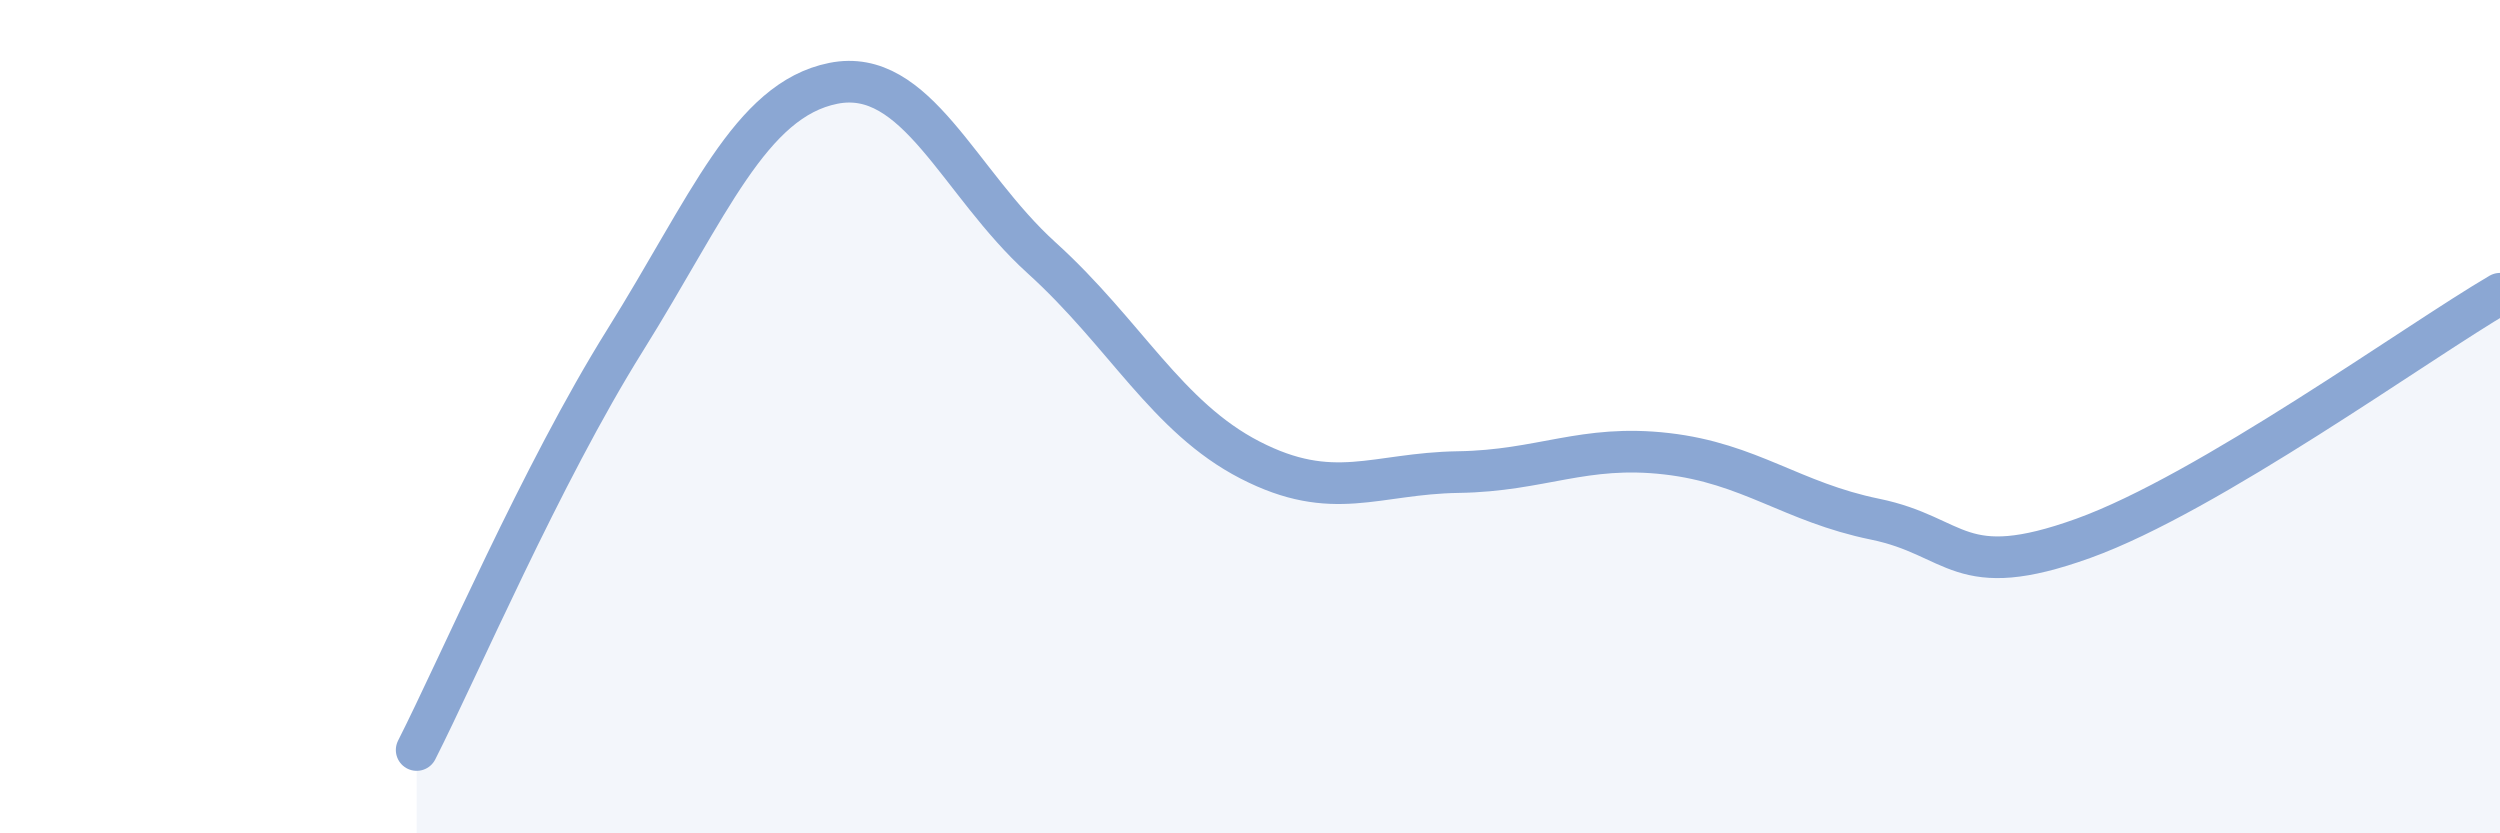 
    <svg width="60" height="20" viewBox="0 0 60 20" xmlns="http://www.w3.org/2000/svg">
      <path
        d="M 10,18 C 11,16.03 13,11.37 15,8.17 C 17,4.97 18,2.4 20,2 C 22,1.6 23,4.38 25,6.19 C 27,8 28,10.01 30,11.04 C 32,12.07 33,11.36 35,11.33 C 37,11.3 38,10.66 40,10.89 C 42,11.12 43,12.05 45,12.46 C 47,12.87 47,14 50,12.92 C 53,11.84 58,8.22 60,7.05L60 20L10 20Z"
        fill="#8ba7d3"
        opacity="0.1"
        stroke-linecap="round"
        stroke-linejoin="round"
      />
      <path
        d="M 10,18 C 11,16.03 13,11.37 15,8.17 C 17,4.97 18,2.4 20,2 C 22,1.6 23,4.38 25,6.19 C 27,8 28,10.01 30,11.04 C 32,12.07 33,11.36 35,11.33 C 37,11.3 38,10.66 40,10.89 C 42,11.12 43,12.05 45,12.46 C 47,12.87 47,14 50,12.92 C 53,11.84 58,8.22 60,7.05"
        stroke="#8ba7d3"
        stroke-width="1"
        fill="none"
        stroke-linecap="round"
        stroke-linejoin="round"
      />
    </svg>
  